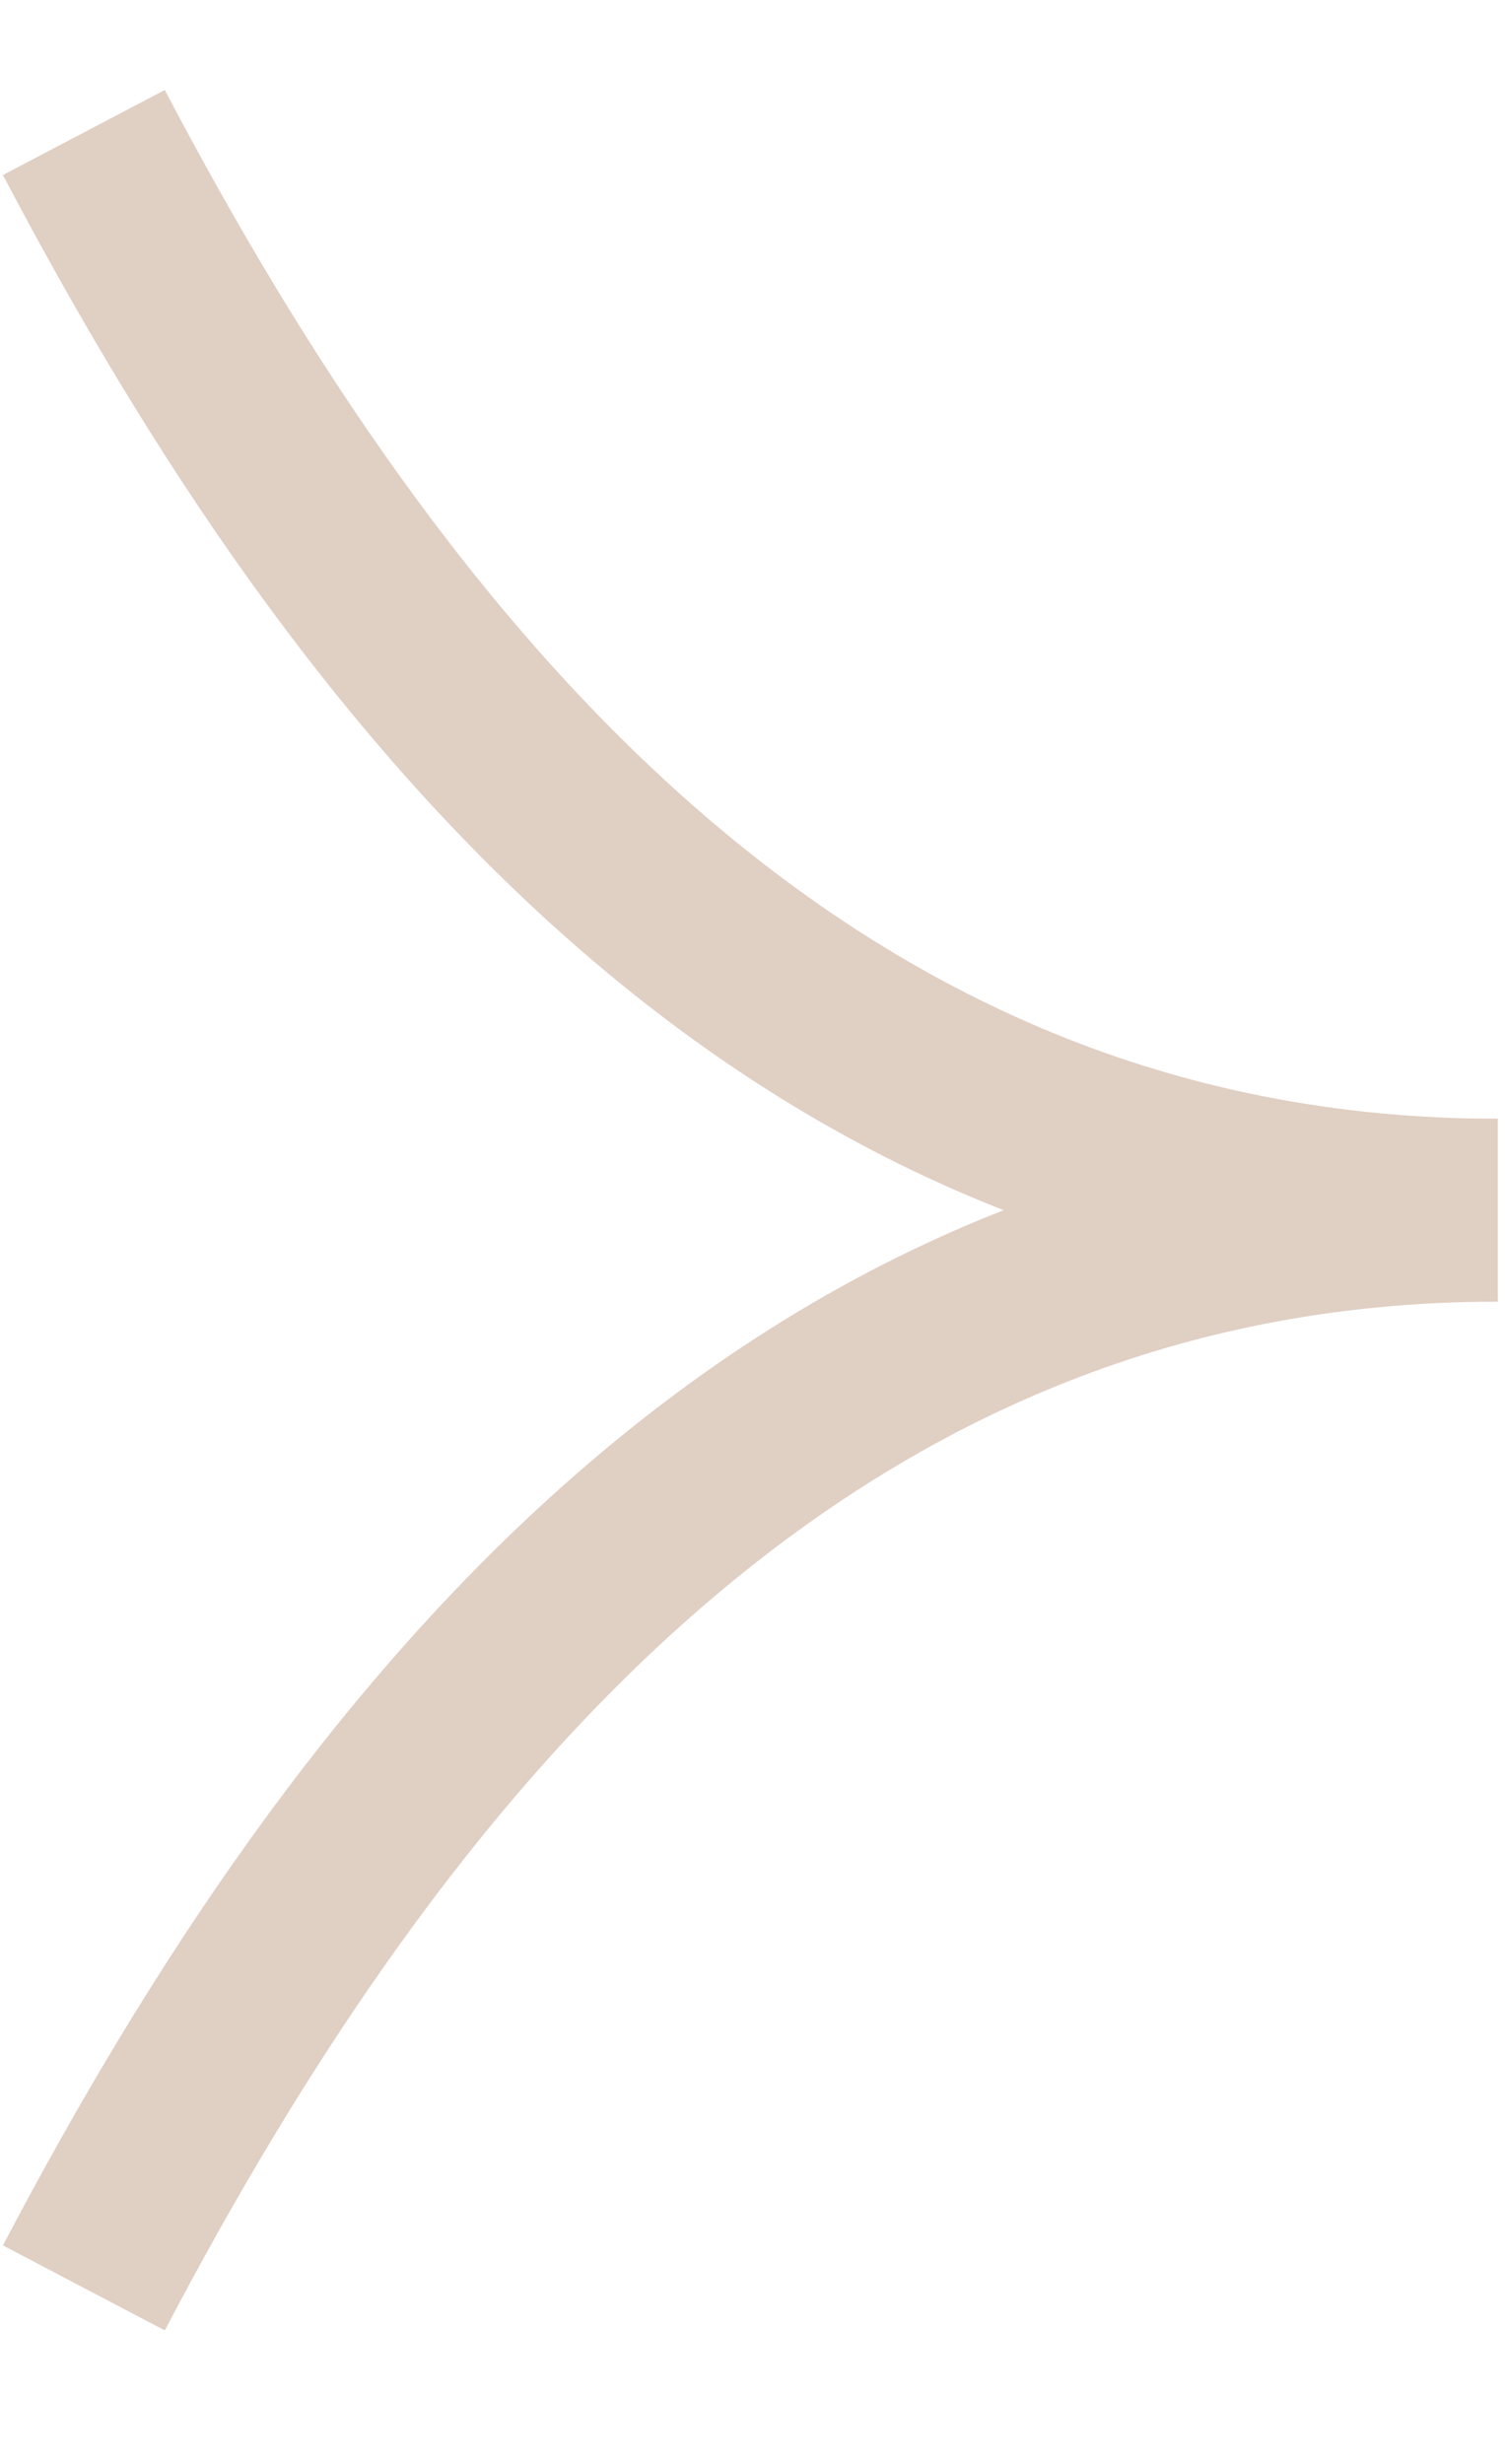 <?xml version="1.0" encoding="UTF-8"?> <svg xmlns="http://www.w3.org/2000/svg" width="11" height="18" viewBox="0 0 11 18" fill="none"><path d="M0.613 0.968C2.68 4.904 5.78 8.841 10.947 8.841" stroke="#E0CFC3" stroke-width="1.336"></path><path d="M0.613 16.714C2.68 12.777 5.78 8.841 10.947 8.841" stroke="#E0CFC3" stroke-width="1.336"></path></svg> 